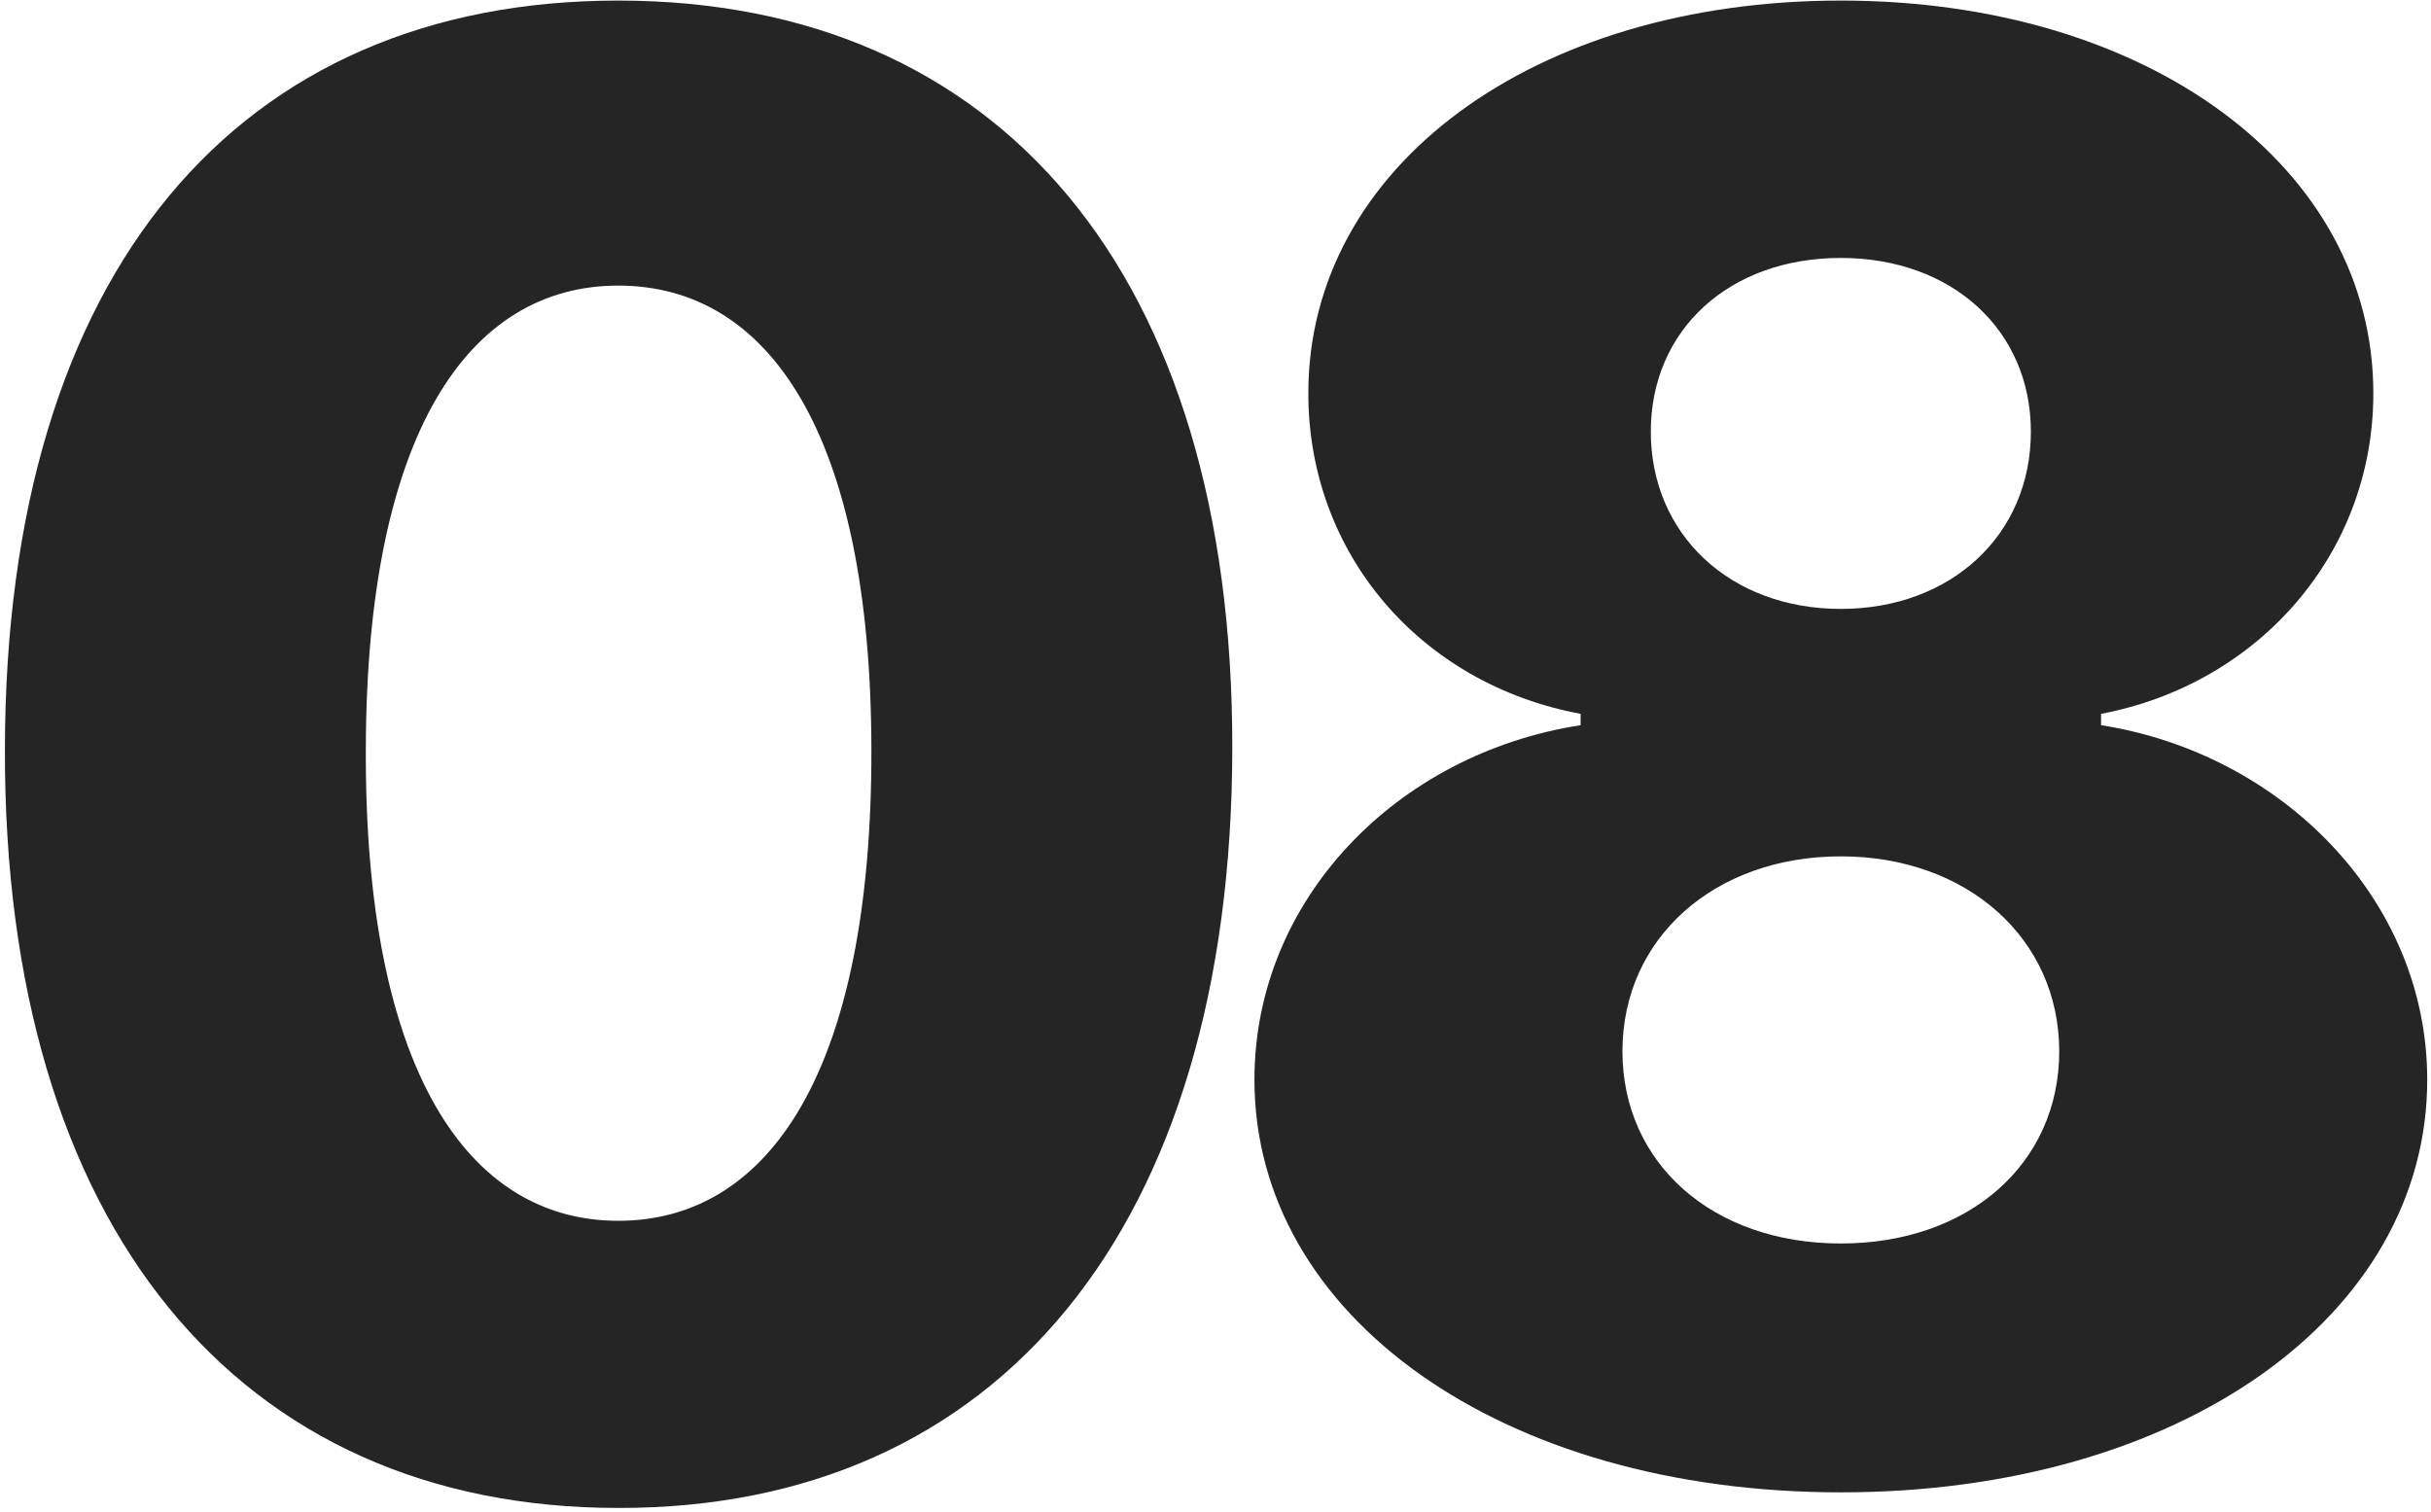 <svg width="487" height="303" viewBox="0 0 487 303" fill="none" xmlns="http://www.w3.org/2000/svg">
<path d="M123.855 302.102C199.991 302.244 246.724 245.994 246.866 149.971C247.008 54.517 199.991 0.114 123.855 0.114C47.719 0.114 1.128 54.375 0.986 149.971C0.702 245.71 47.719 302.102 123.855 302.102ZM123.855 244.574C93.599 244.574 73.003 214.176 73.287 149.971C73.429 87.045 93.741 57.216 123.855 57.216C154.111 57.216 174.423 87.045 174.565 149.971C174.707 214.176 154.253 244.574 123.855 244.574Z" fill="#252525"/>
<path d="M368.773 298.977C436.812 298.977 486.244 263.608 486.244 216.307C486.244 180.227 457.125 150.966 420.903 145.284V143.011C452.437 137.045 475.449 110.909 475.449 78.807C475.449 33.494 430.278 0.114 368.773 0.114C307.267 0.114 262.096 33.352 262.096 78.807C262.096 110.909 284.54 137.045 316.642 143.011V145.284C279.852 150.966 251.301 180.227 251.301 216.307C251.301 263.608 300.733 298.977 368.773 298.977ZM368.773 249.119C342.92 249.119 325.023 232.926 325.023 210.625C325.023 187.898 343.488 171.562 368.773 171.562C394.057 171.562 412.523 188.04 412.523 210.625C412.523 233.068 394.483 249.119 368.773 249.119ZM368.773 121.989C346.613 121.989 330.704 107.074 330.704 86.477C330.704 66.023 346.471 51.676 368.773 51.676C391.074 51.676 406.841 66.165 406.841 86.477C406.841 107.216 390.79 121.989 368.773 121.989Z" fill="#252525"/>
</svg>

